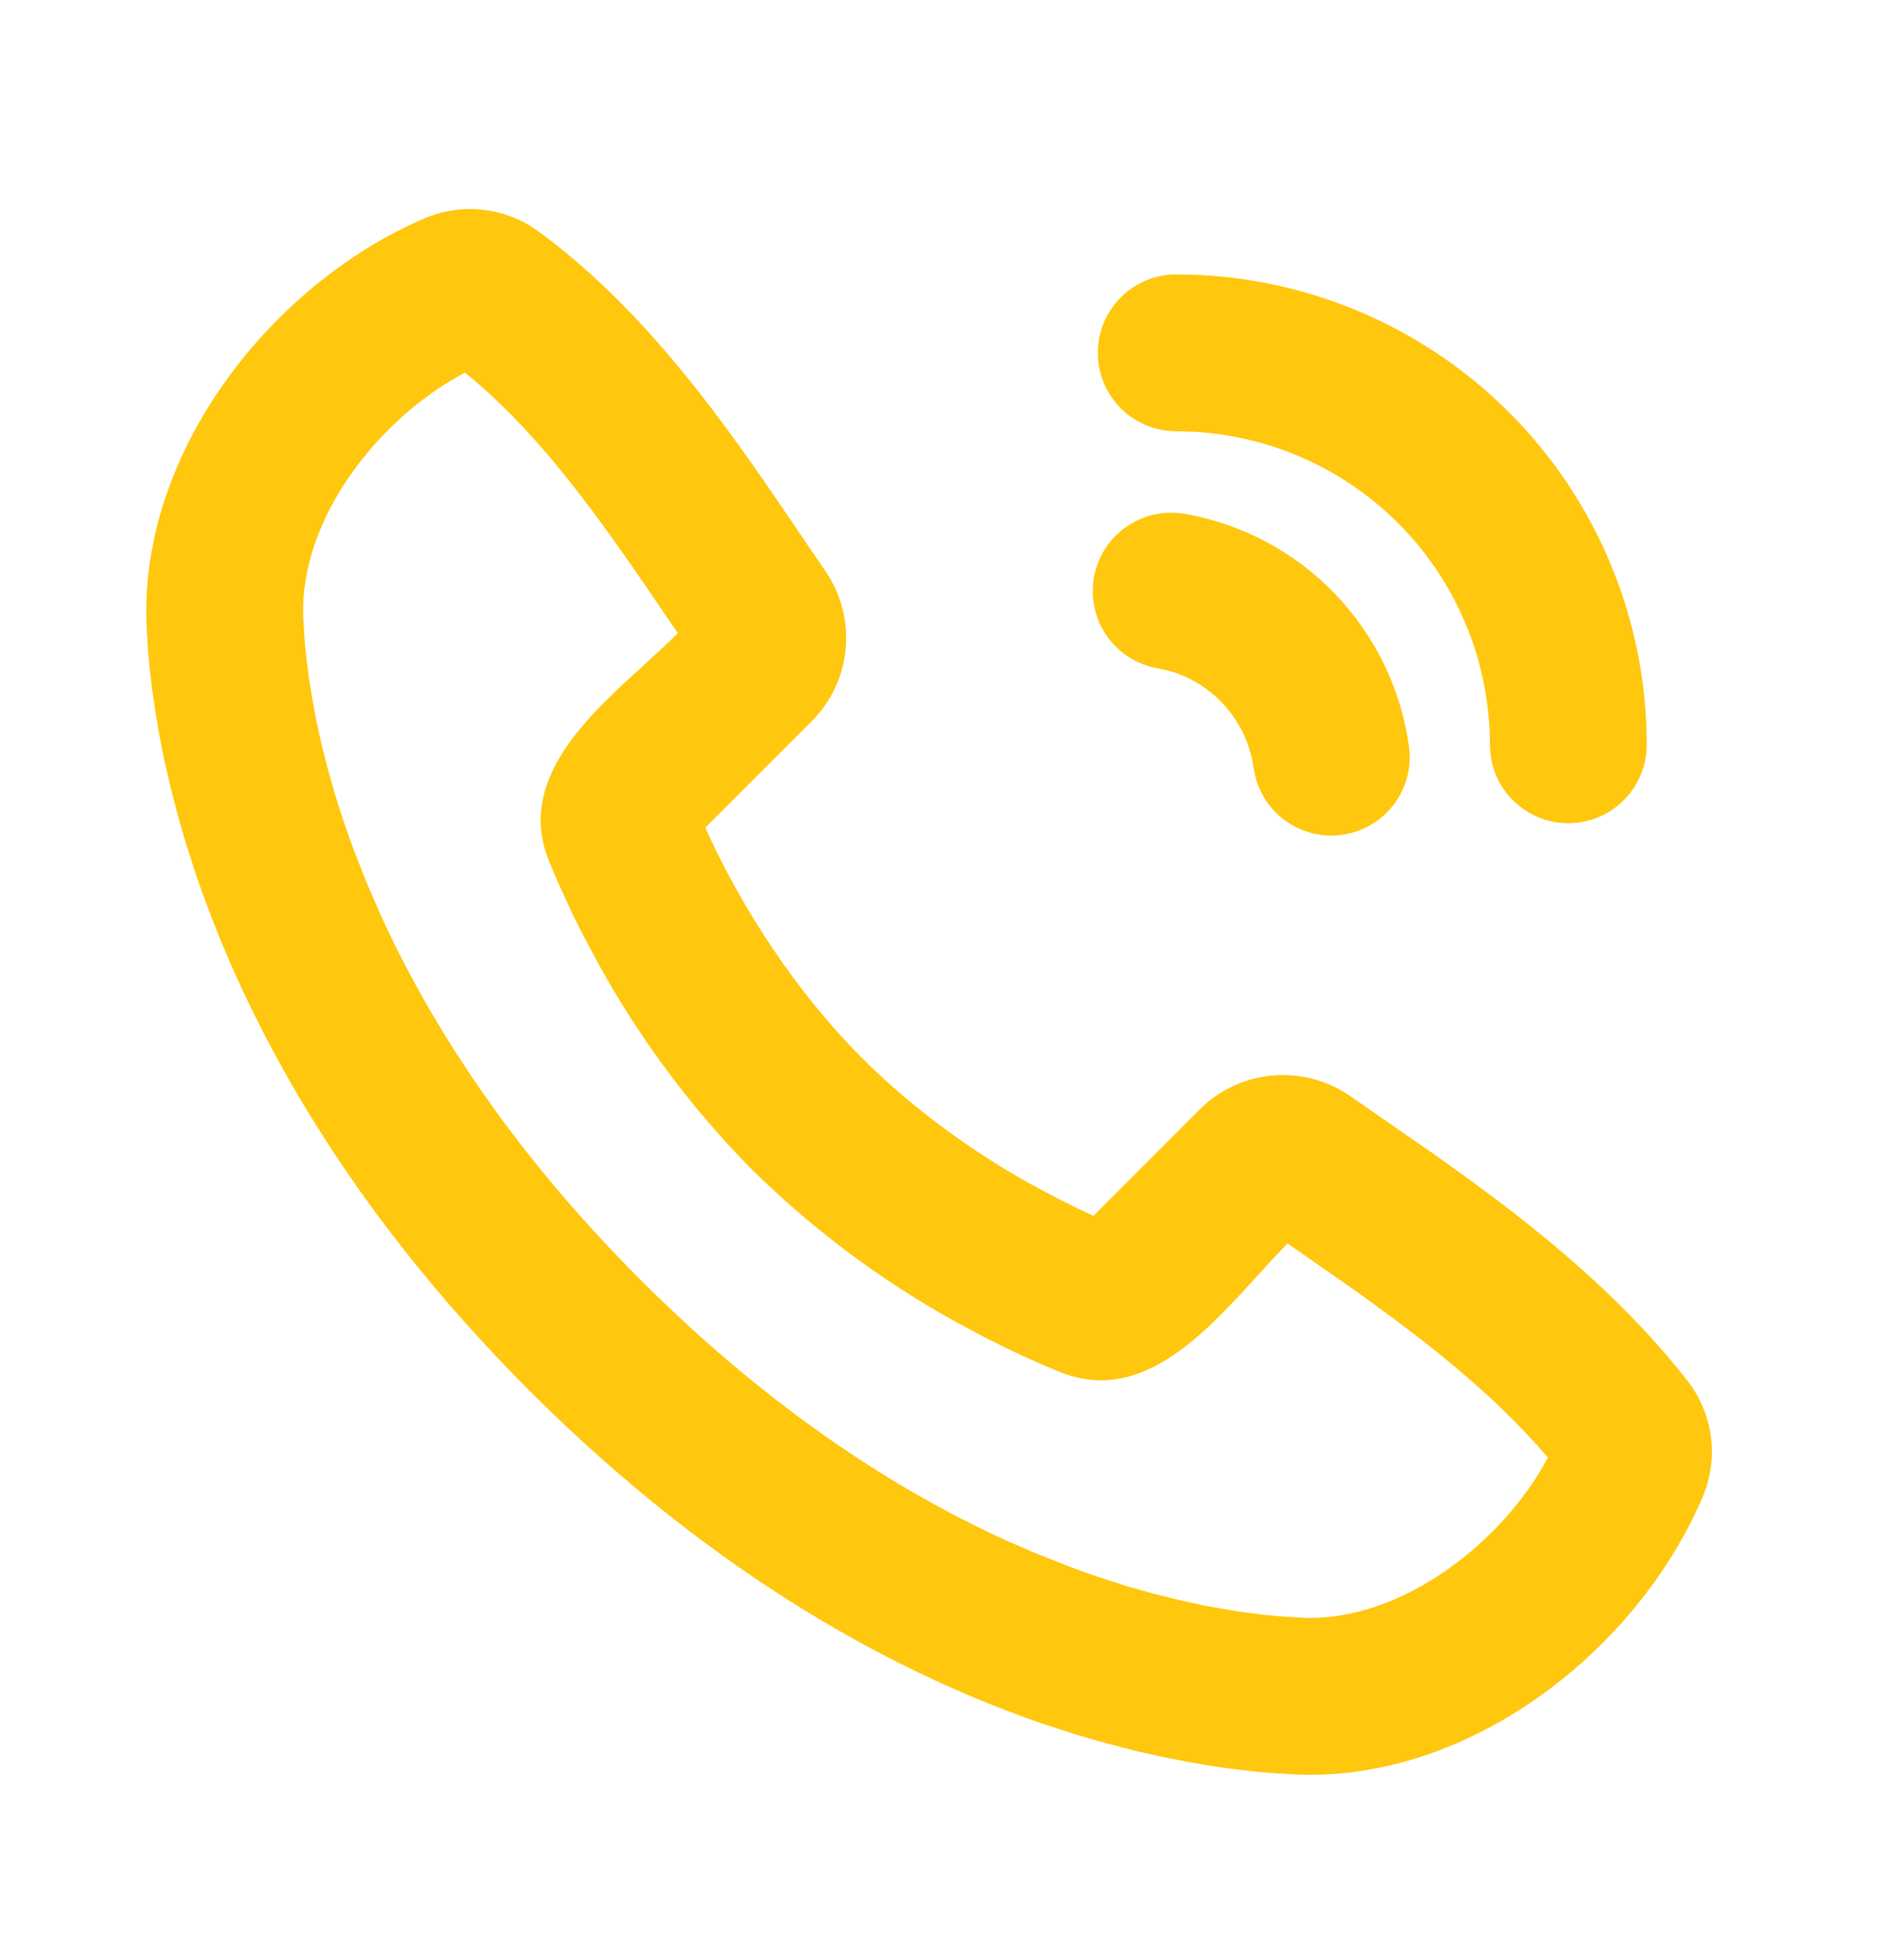<svg width="24" height="25" viewBox="0 0 24 25" fill="none" xmlns="http://www.w3.org/2000/svg">
<g clip-path="url(#clip0_7_606)">
<path d="M6.857 2.945C8.12 3.866 9.076 5.16 9.89 6.349L10.528 7.287C10.726 7.577 10.817 7.927 10.784 8.276C10.752 8.625 10.598 8.952 10.35 9.2L8.994 10.556L9.137 10.861C9.487 11.569 10.091 12.591 11 13.501C11.7 14.2 12.465 14.719 13.104 15.081L13.471 15.277L13.798 15.44L13.944 15.507L15.299 14.15C15.548 13.902 15.877 13.748 16.227 13.717C16.578 13.686 16.928 13.779 17.217 13.979L18.231 14.682C19.383 15.492 20.586 16.416 21.521 17.613C21.683 17.821 21.785 18.069 21.819 18.33C21.852 18.591 21.814 18.857 21.71 19.099C20.873 21.052 18.755 22.715 16.552 22.633L16.252 22.616L16.019 22.596L15.761 22.567L15.48 22.529L15.175 22.477L14.849 22.413L14.503 22.337L14.137 22.242L13.752 22.133L13.35 22.003C11.504 21.377 9.161 20.146 6.757 17.742C4.354 15.339 3.124 12.996 2.498 11.15L2.368 10.748L2.258 10.364L2.164 9.997L2.086 9.651C2.064 9.543 2.043 9.434 2.023 9.325L1.973 9.02L1.933 8.739L1.904 8.481L1.884 8.248L1.868 7.948C1.787 5.752 3.468 3.619 5.412 2.786C5.646 2.685 5.902 2.647 6.156 2.675C6.409 2.703 6.651 2.796 6.857 2.945ZM5.93 4.753C4.858 5.313 3.82 6.593 3.867 7.874L3.887 8.202L3.909 8.407L3.938 8.637L3.978 8.89L4.029 9.167L4.094 9.465L4.174 9.785L4.27 10.124L4.384 10.482C4.426 10.604 4.47 10.729 4.518 10.857L4.672 11.249L4.848 11.656C5.476 13.039 6.5 14.656 8.173 16.328C9.845 18 11.463 19.026 12.845 19.654L13.252 19.829L13.644 19.983C13.772 20.032 13.897 20.076 14.019 20.117L14.377 20.232L14.717 20.328L15.036 20.407L15.334 20.473L15.611 20.523L15.865 20.564L16.095 20.593L16.299 20.613L16.627 20.634C17.891 20.68 19.181 19.648 19.739 18.59C19.027 17.756 18.143 17.07 17.168 16.381L16.42 15.86L16.23 16.058L15.824 16.502L15.609 16.727C15.023 17.325 14.339 17.831 13.519 17.5L13.293 17.405L13.017 17.282L12.863 17.209L12.525 17.04L12.154 16.84C11.215 16.317 10.352 15.669 9.587 14.915C8.832 14.15 8.185 13.286 7.662 12.348L7.462 11.977L7.292 11.639L7.096 11.209L7 10.98C6.689 10.211 7.117 9.562 7.664 9L7.888 8.78L8.445 8.267L8.645 8.077L8.172 7.384C7.469 6.364 6.782 5.444 5.929 4.752L5.93 4.753ZM14.993 6.54L15.109 6.553C15.837 6.682 16.506 7.037 17.019 7.569C17.532 8.101 17.864 8.781 17.967 9.513C18.004 9.767 17.942 10.024 17.794 10.233C17.647 10.442 17.425 10.587 17.174 10.637C16.923 10.688 16.663 10.64 16.446 10.504C16.229 10.368 16.073 10.154 16.009 9.906L15.986 9.791C15.946 9.505 15.823 9.235 15.633 9.017C15.444 8.798 15.194 8.639 14.916 8.558L14.761 8.523C14.51 8.479 14.285 8.34 14.133 8.136C13.981 7.931 13.913 7.676 13.942 7.423C13.972 7.169 14.097 6.937 14.293 6.773C14.488 6.609 14.739 6.526 14.993 6.54ZM15 3.5C16.591 3.5 18.117 4.133 19.243 5.258C20.368 6.383 21 7.909 21 9.5C21 9.755 20.902 10.001 20.727 10.186C20.552 10.371 20.313 10.483 20.059 10.498C19.804 10.513 19.554 10.43 19.358 10.266C19.163 10.103 19.037 9.871 19.007 9.617L19 9.5C19 8.485 18.614 7.507 17.92 6.766C17.226 6.025 16.276 5.576 15.262 5.509L15 5.5C14.735 5.5 14.48 5.395 14.293 5.208C14.105 5.02 14 4.766 14 4.5C14 4.235 14.105 3.981 14.293 3.793C14.48 3.606 14.735 3.5 15 3.5Z" fill="#FFC70D"/>
</g>
<defs>
<clipPath id="clip0_7_606">
<rect width="24" height="24" fill="white" transform="translate(0 0.5)"/>
</clipPath>
</defs>
</svg>
